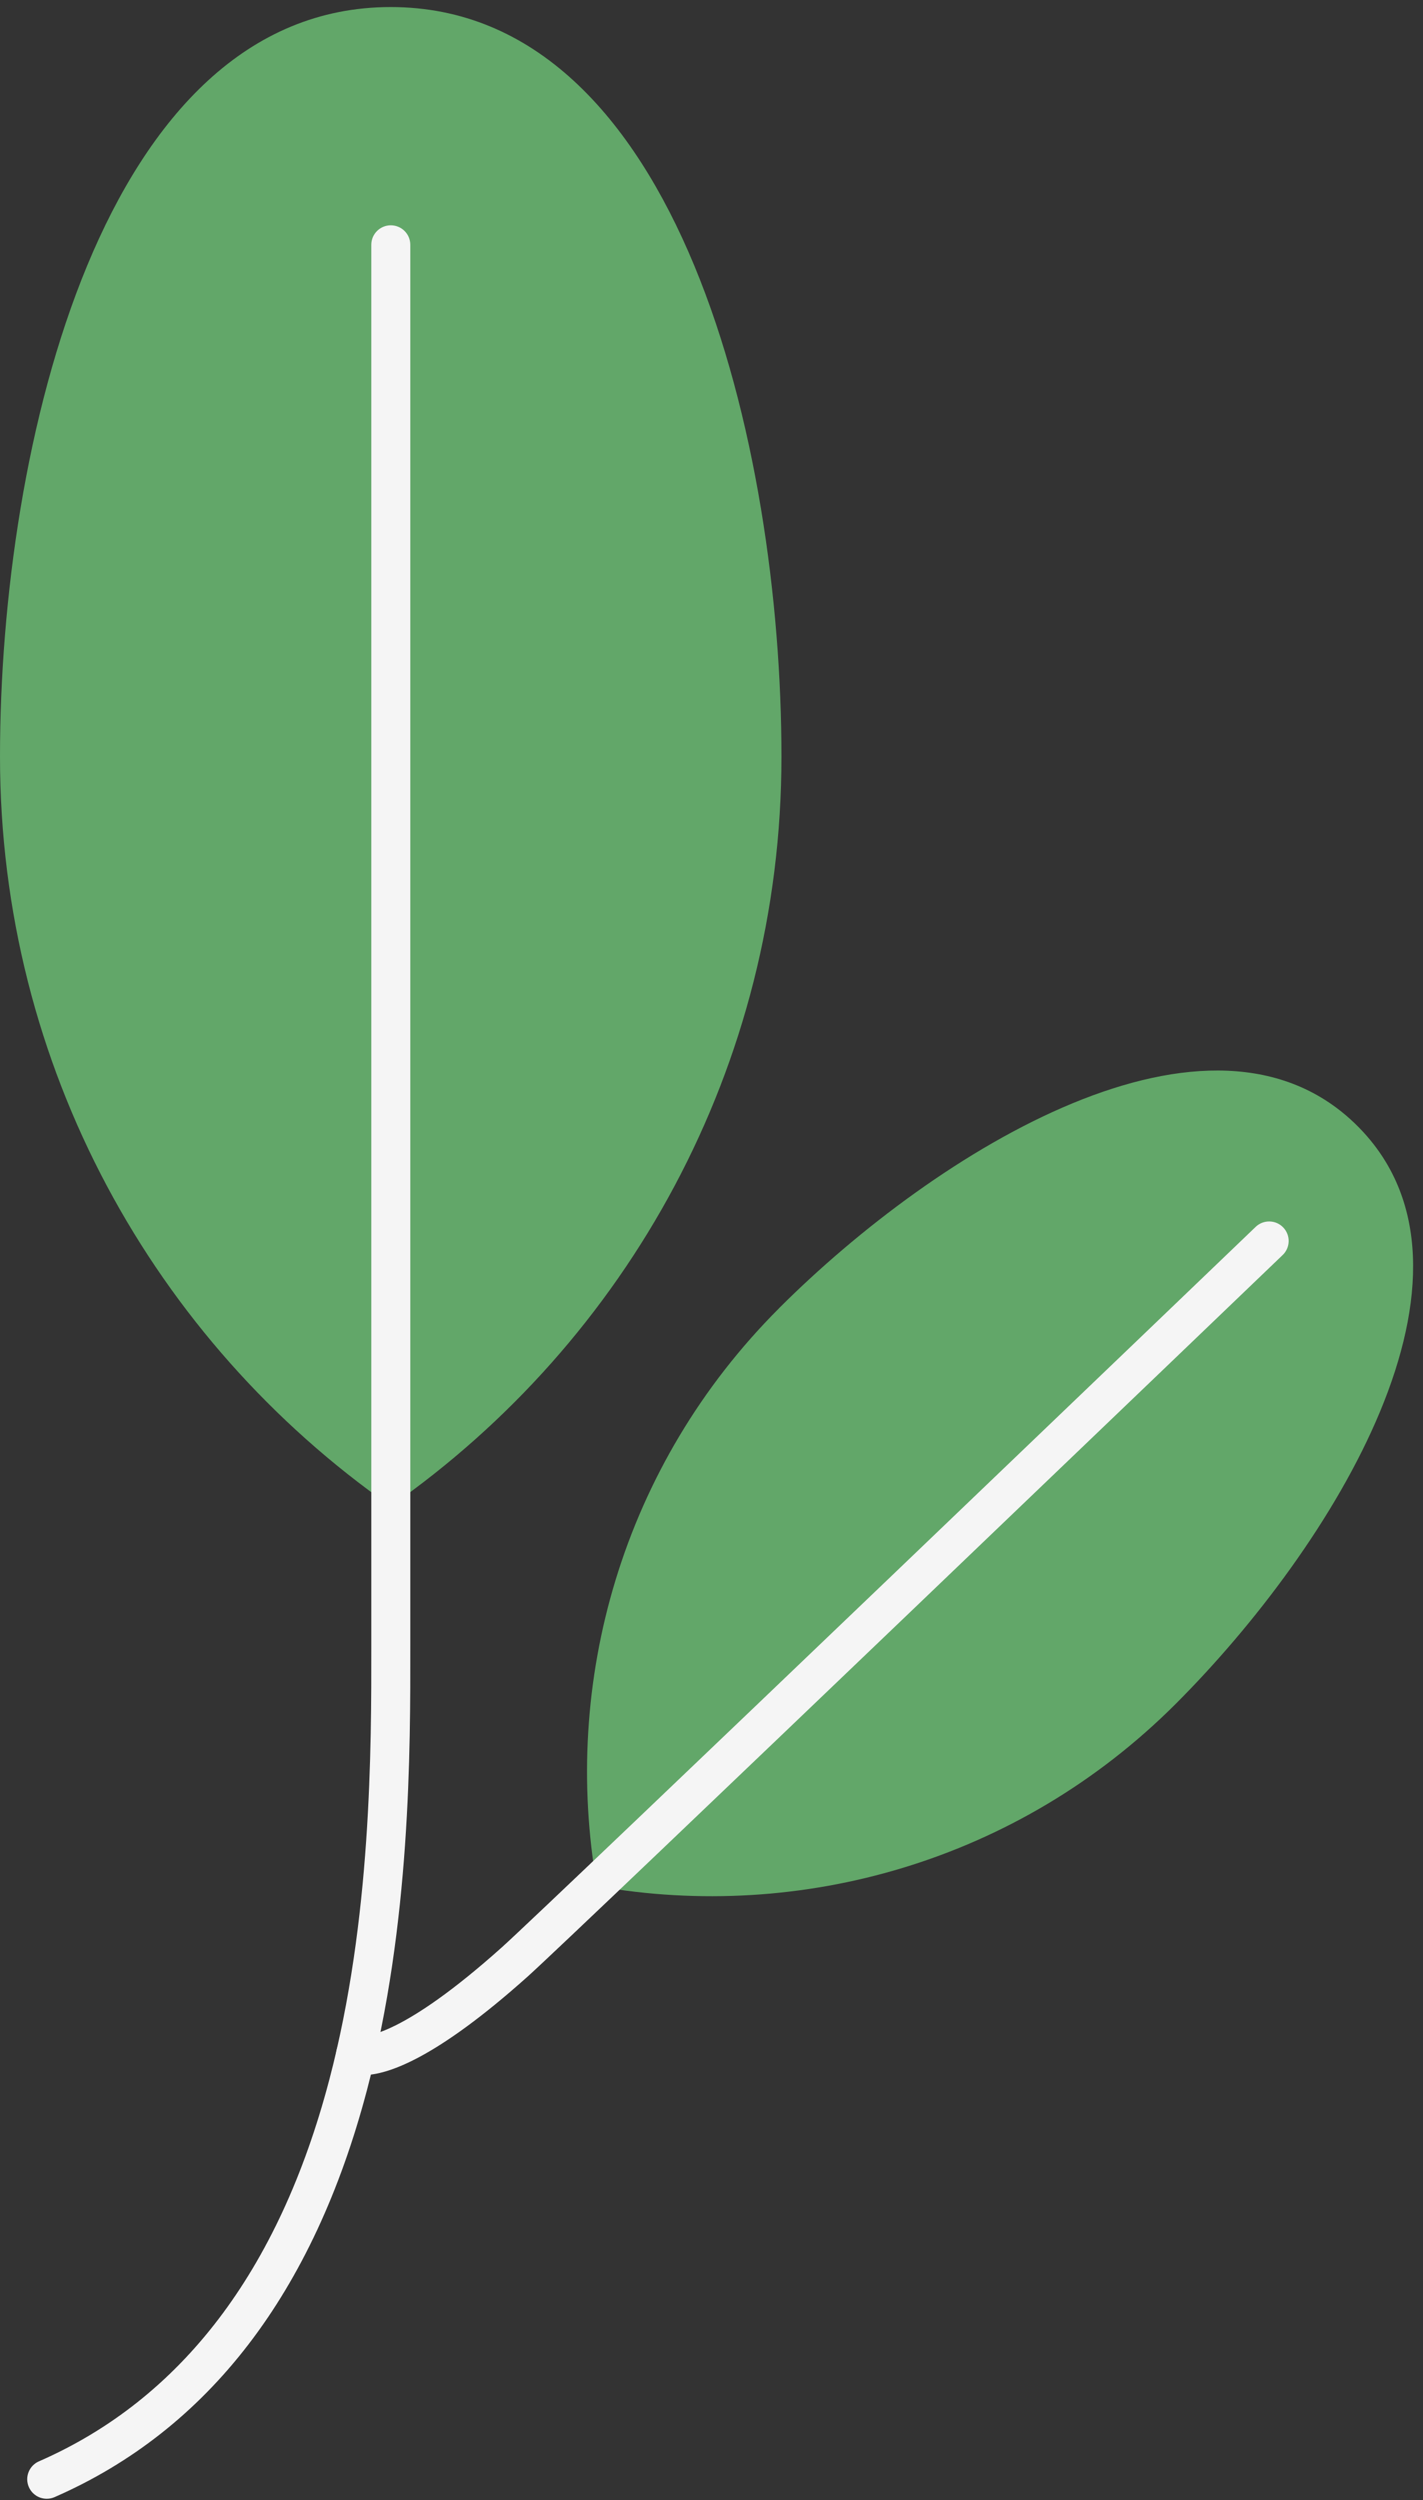 <svg width="115" height="202" viewBox="0 0 115 202" fill="none" xmlns="http://www.w3.org/2000/svg">
<rect x="0" y="0" width="115" height="202" fill="#333333" stroke="none"/>
<path d="M0 61.131C0 86.188 12.486 108.332 31.577 121.691C50.671 108.332 63.154 86.188 63.154 61.131C63.154 36.073 54.886 0.57 31.577 0.57C8.269 0.57 0 36.073 0 61.131Z" fill="#62A769"/>
<path d="M62.969 105.691C50.253 118.397 45.348 135.949 48.251 152.395C64.71 155.296 82.278 150.391 94.991 137.688C107.705 124.981 121.528 102.79 109.71 90.981C97.891 79.171 75.683 92.984 62.969 105.687V105.691Z" fill="#62A769"/>
<path d="M3.776 201.885C3.167 201.885 2.591 201.532 2.332 200.94C1.982 200.143 2.348 199.213 3.145 198.864C14.655 193.833 22.548 183.467 26.605 168.061C30.026 155.074 30.013 141.227 30.007 132.952V131.83V19.778C30.007 18.909 30.713 18.203 31.583 18.203C32.453 18.203 33.159 18.909 33.159 19.778V132.952C33.169 141.378 33.181 155.483 29.657 168.864C25.341 185.25 16.849 196.316 4.413 201.752C4.208 201.844 3.993 201.885 3.782 201.885H3.776Z" fill="#F5F5F5"/>
<path d="M29.346 167.659C28.712 167.659 28.28 167.521 28.003 167.373C27.234 166.966 26.941 166.012 27.347 165.243C27.719 164.541 28.542 164.235 29.27 164.497C29.585 164.516 32.561 164.491 40.549 157.34C44.237 154.039 100.901 99.678 101.475 99.126C102.102 98.525 103.102 98.544 103.704 99.171C104.306 99.797 104.287 100.796 103.66 101.398C101.324 103.64 46.381 156.348 42.655 159.684C35.253 166.311 31.319 167.656 29.349 167.656L29.346 167.659Z" fill="#F5F5F5"/>
</svg>
